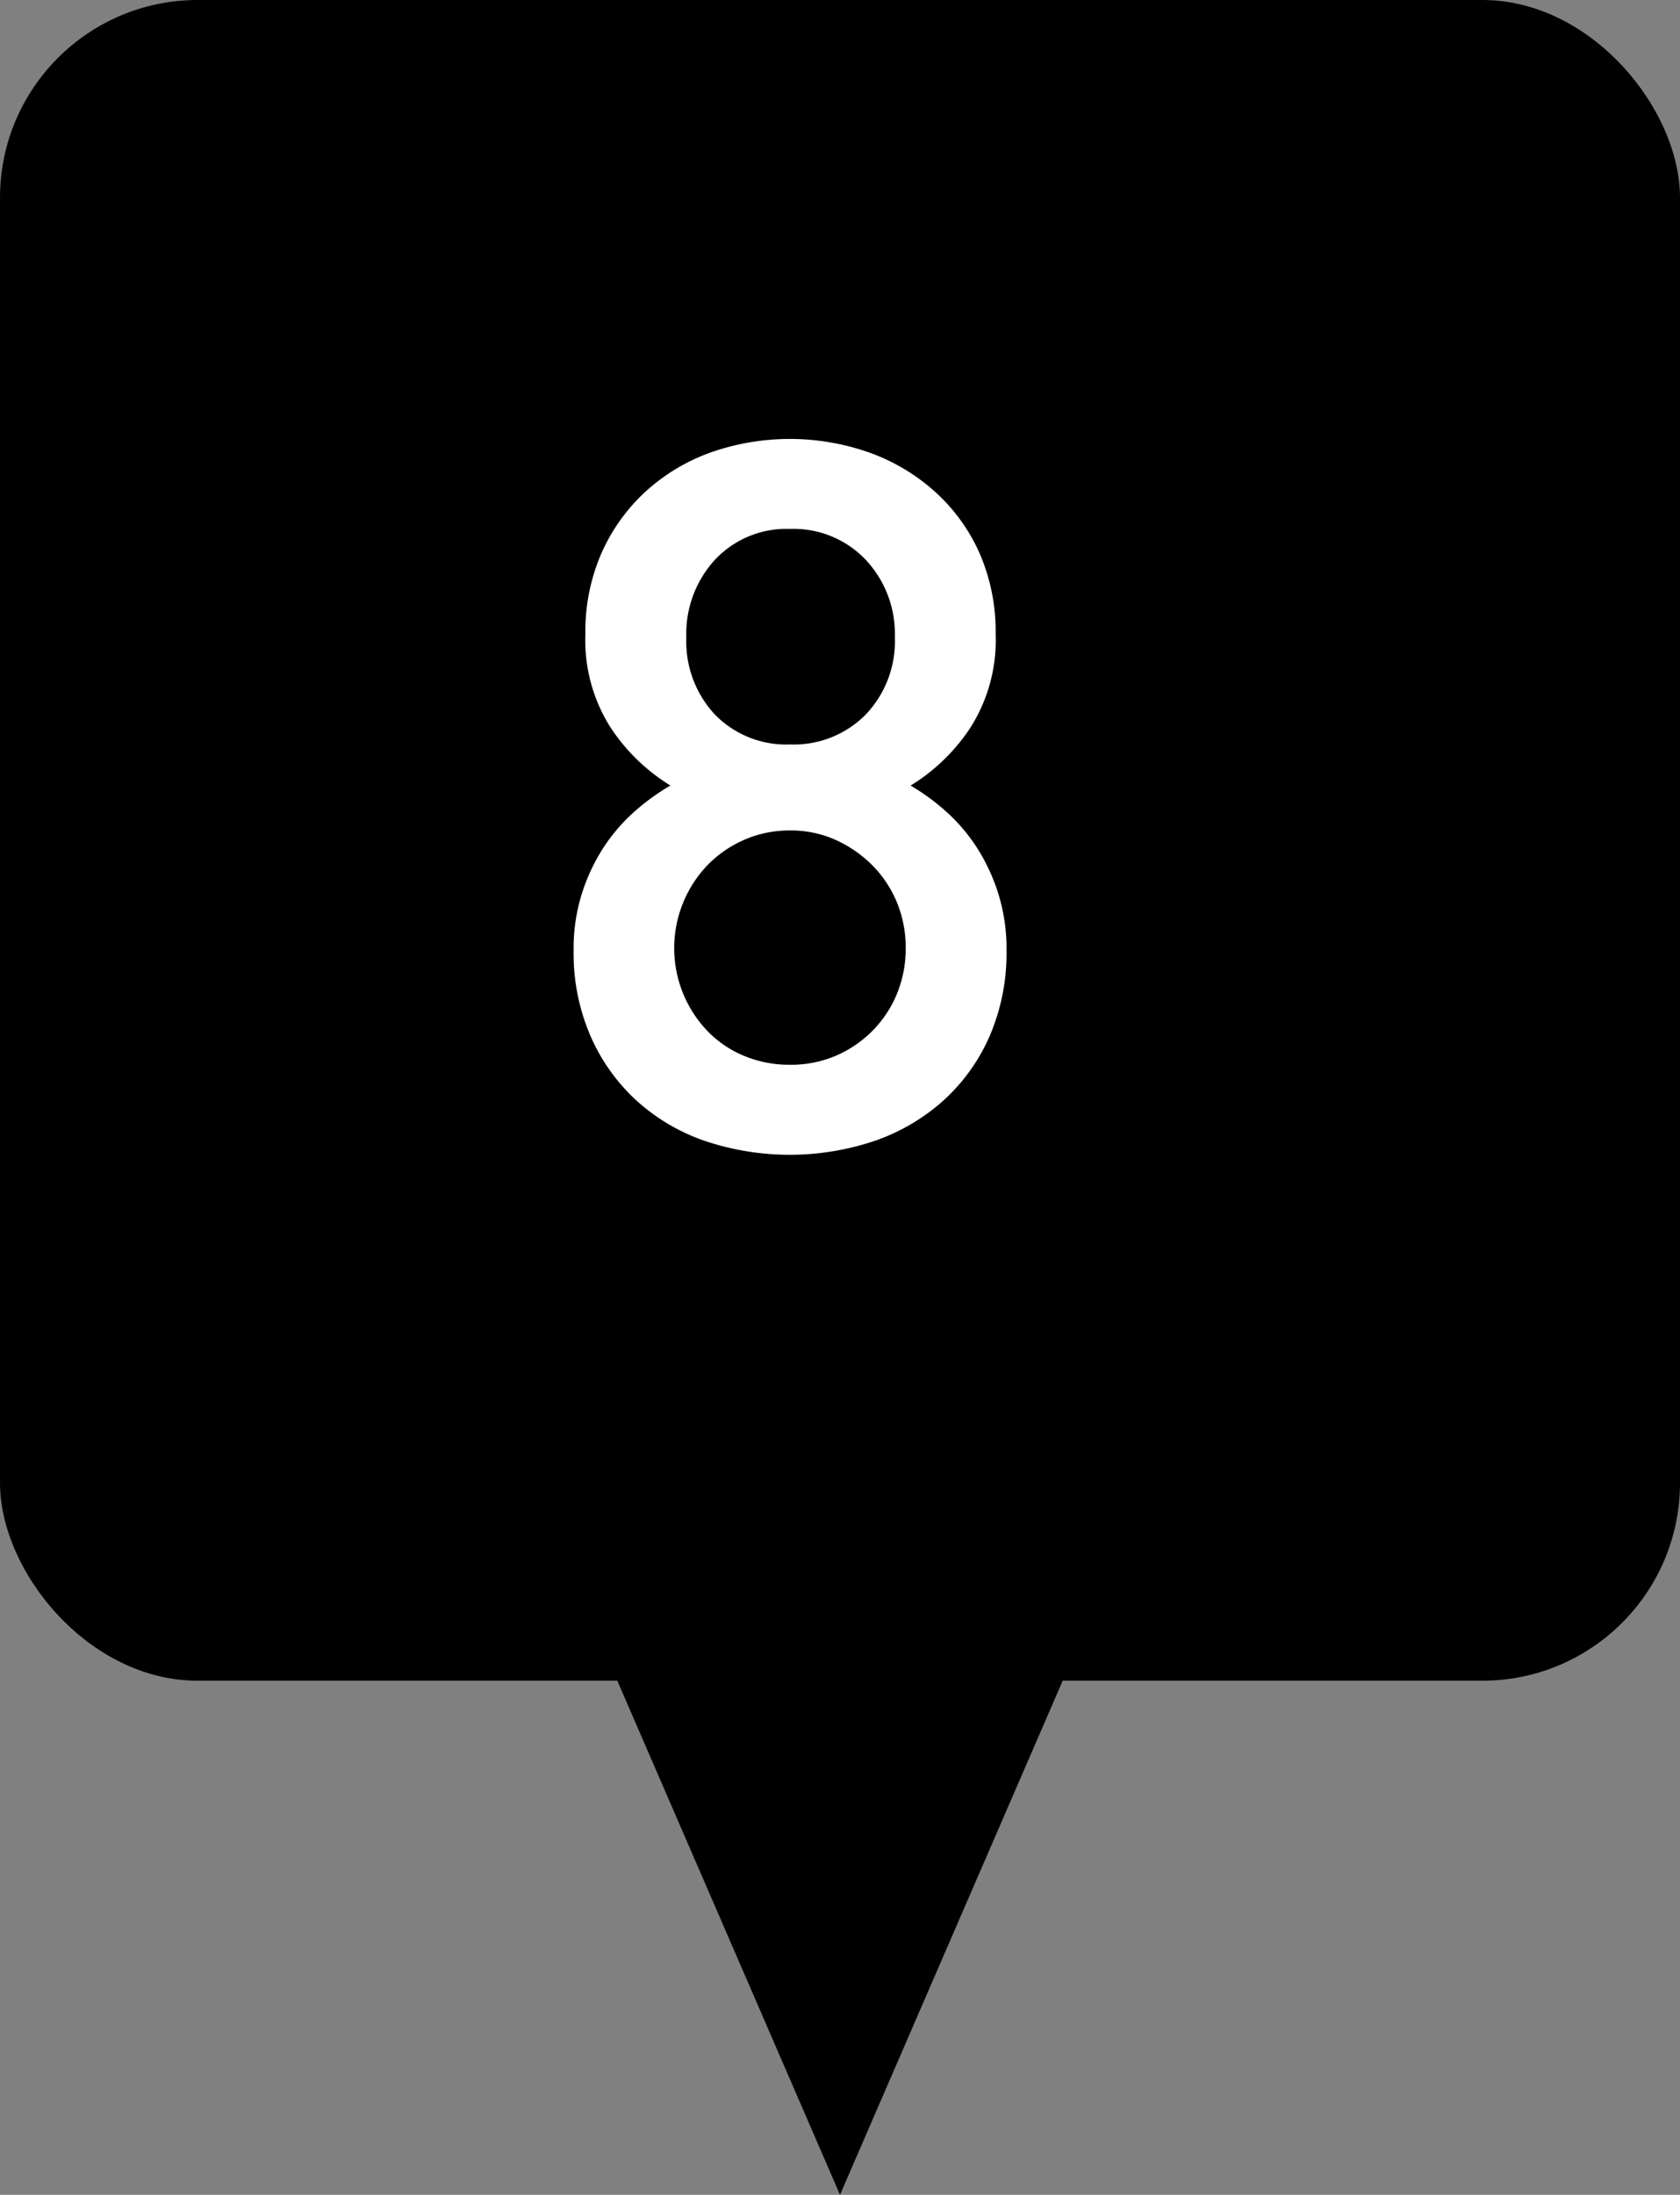 <svg xmlns="http://www.w3.org/2000/svg" width="34" height="44.4" viewBox="0 0 34 44.4"><rect x="0" y="0" width="34" height="44.4" fill="#808080" stroke="none"/><title>f8</title><g id="f11948e2-a147-4eb2-9140-bf70d7924edd" data-name="レイヤー 2"><g id="a46f800d-9eee-4999-a38f-a6c805bd2d09" data-name="レイヤー 1"><rect width="34" height="34" rx="4"/><polygon points="21.507 34 17 44.4 12.493 34 21.507 34"/><path d="M20.37,19.226a4.245,4.245,0,0,1-.339,1.728,3.817,3.817,0,0,1-.937,1.308,4.064,4.064,0,0,1-1.397.819,5.395,5.395,0,0,1-3.43,0,3.987,3.987,0,0,1-1.388-.819,3.863,3.863,0,0,1-.93-1.308,4.213,4.213,0,0,1-.34-1.728,3.684,3.684,0,0,1,.17-1.158,3.845,3.845,0,0,1,.439-.929,3.622,3.622,0,0,1,.62-.719,4.516,4.516,0,0,1,.73-.529,3.874,3.874,0,0,1-1.21-1.172,3.289,3.289,0,0,1-.511-1.893,3.954,3.954,0,0,1,.32-1.623,3.761,3.761,0,0,1,.88-1.242A3.915,3.915,0,0,1,14.36,9.161a4.836,4.836,0,0,1,3.25,0,4.008,4.008,0,0,1,1.329.801,3.694,3.694,0,0,1,.891,1.242,3.969,3.969,0,0,1,.32,1.623,3.296,3.296,0,0,1-.511,1.893,3.874,3.874,0,0,1-1.21,1.172,4.455,4.455,0,0,1,.723.529,3.594,3.594,0,0,1,.614.719,3.913,3.913,0,0,1,.435.929A3.744,3.744,0,0,1,20.37,19.226ZM18.33,19.18a2.404,2.404,0,0,0-.18-.93,2.332,2.332,0,0,0-.5-.75,2.517,2.517,0,0,0-.74-.51,2.212,2.212,0,0,0-.92-.19,2.281,2.281,0,0,0-.931.19,2.335,2.335,0,0,0-.739.51,2.427,2.427,0,0,0,0,3.36,2.199,2.199,0,0,0,.739.5,2.384,2.384,0,0,0,.931.18,2.312,2.312,0,0,0,.92-.18,2.359,2.359,0,0,0,.74-.5,2.31,2.31,0,0,0,.5-.75A2.401,2.401,0,0,0,18.33,19.18Zm-.22-6.29a2.188,2.188,0,0,0-.591-1.567A2.011,2.011,0,0,0,15.99,10.7a1.982,1.982,0,0,0-1.52.623,2.209,2.209,0,0,0-.58,1.567,2.166,2.166,0,0,0,.58,1.567,2.014,2.014,0,0,0,1.52.603,2.045,2.045,0,0,0,1.529-.603A2.145,2.145,0,0,0,18.11,12.89Z" fill="#fff"/></g></g></svg>